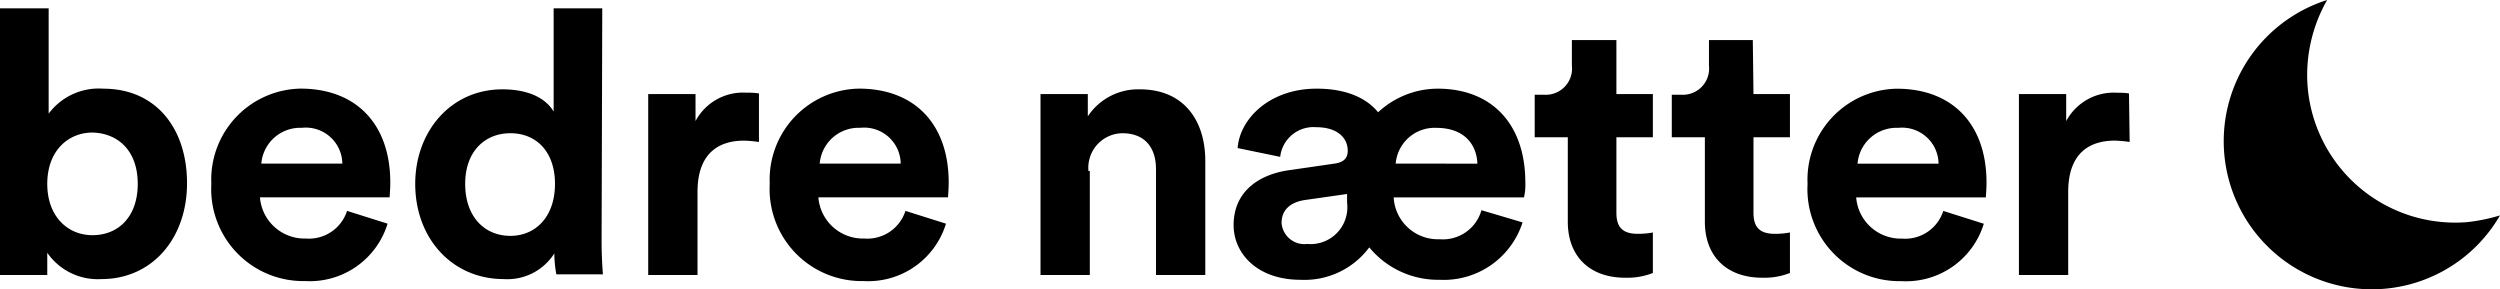 <svg xmlns="http://www.w3.org/2000/svg" width="210.667" height="24.388" viewBox="0 0 210.667 24.388">
  <g id="logo_2_" data-name="logo (2)" transform="translate(0 -16.313)">
    <path id="Path_3992" data-name="Path 3992" d="M76.3,46.97A3.373,3.373,0,0,1,72.831,49.3a3.766,3.766,0,0,1-3.869-3.471H79.886c0-.057.057-.683.057-1.252,0-4.893-2.845-7.909-7.568-7.909a7.665,7.665,0,0,0-7.511,8.023,7.754,7.754,0,0,0,7.909,8.193,6.852,6.852,0,0,0,6.942-4.836Zm-7.226-3.983a3.29,3.29,0,0,1,3.414-3.016A3.078,3.078,0,0,1,75.9,42.987ZM63.9,37.069a5.206,5.206,0,0,0-.967-.057,4.536,4.536,0,0,0-4.324,2.39V37.126H54.623V52.375h4.154v-7c0-3.3,1.821-4.324,3.926-4.324a10.219,10.219,0,0,1,1.252.114v-4.1ZM39.2,44.694c0-2.731,1.65-4.267,3.812-4.267s3.755,1.536,3.755,4.267c0,2.788-1.65,4.381-3.755,4.381-2.219,0-3.812-1.65-3.812-4.381M50.754,29.9h-4.1v8.706c-.455-.8-1.65-1.878-4.324-1.878-4.324,0-7.34,3.528-7.34,7.966,0,4.609,3.129,8.023,7.454,8.023a4.685,4.685,0,0,0,4.267-2.162,10.064,10.064,0,0,0,.171,1.764h3.926c-.057-.626-.114-1.764-.114-2.788l.057-19.63ZM29.246,46.97A3.373,3.373,0,0,1,25.775,49.3a3.766,3.766,0,0,1-3.869-3.471H32.831c0-.057.057-.683.057-1.252,0-4.893-2.845-7.909-7.568-7.909a7.665,7.665,0,0,0-7.511,8.023,7.755,7.755,0,0,0,7.909,8.193,6.852,6.852,0,0,0,6.942-4.836ZM22.02,42.987a3.29,3.29,0,0,1,3.414-3.016,3.078,3.078,0,0,1,3.414,3.016ZM11.607,44.694c0,2.788-1.65,4.324-3.812,4.324-2.105,0-3.812-1.593-3.812-4.324,0-2.788,1.764-4.324,3.812-4.324,2.162.057,3.812,1.536,3.812,4.324M3.983,52.375V50.5a5.179,5.179,0,0,0,4.552,2.219c4.324,0,7.226-3.471,7.226-8.08,0-4.552-2.56-7.966-7.055-7.966A5.268,5.268,0,0,0,4.1,38.776V29.9H0V52.375Z" transform="translate(0 -12.887)"/>
    <path id="Path_3993" data-name="Path 3993" d="M324.455,0a12.48,12.48,0,1,0,14.566,18.151,15.142,15.142,0,0,1-2.788.569A12.475,12.475,0,0,1,322.8,7.169,12.745,12.745,0,0,1,324.455,0" transform="translate(-128.354 16.313)"/>
    <path id="Path_3994" data-name="Path 3994" d="M245.821,39.1a5.206,5.206,0,0,0-.967-.057,4.536,4.536,0,0,0-4.324,2.39V39.152h-3.983V54.4H240.7v-7c0-3.3,1.821-4.324,3.926-4.324a10.219,10.219,0,0,1,1.252.114l-.057-4.1ZM230.174,49a3.373,3.373,0,0,1-3.471,2.333,3.766,3.766,0,0,1-3.869-3.471h10.925c0-.057.057-.683.057-1.252,0-4.893-2.845-7.909-7.568-7.909a7.665,7.665,0,0,0-7.511,8.023,7.754,7.754,0,0,0,7.909,8.193,6.852,6.852,0,0,0,6.942-4.836Zm-7.226-3.983A3.29,3.29,0,0,1,226.362,42a3.078,3.078,0,0,1,3.414,3.016ZM214.128,34.6h-3.7v2.162a2.21,2.21,0,0,1-2.333,2.447h-.8v3.585h2.788v7.112c0,2.959,1.878,4.723,4.836,4.723a5.884,5.884,0,0,0,2.333-.4V50.816a6.711,6.711,0,0,1-1.252.114c-1.195,0-1.821-.455-1.821-1.764V42.793h3.073V39.152h-3.073l-.057-4.552Zm-11.551,0h-3.7v2.162a2.21,2.21,0,0,1-2.333,2.447h-.8v3.585h2.788v7.112c0,2.959,1.878,4.723,4.836,4.723a5.884,5.884,0,0,0,2.333-.4V50.816a6.711,6.711,0,0,1-1.252.114c-1.195,0-1.821-.455-1.821-1.764V42.793h3.073V39.152h-3.073V34.6ZM184.029,45.013A3.29,3.29,0,0,1,187.443,42c2.447,0,3.414,1.479,3.471,3.016Zm-7.454,6.771a1.929,1.929,0,0,1-2.162-1.764c0-1.195.853-1.764,1.935-1.935l3.585-.512v.74a3.1,3.1,0,0,1-3.357,3.471m14.68-2.845a3.374,3.374,0,0,1-3.528,2.447,3.732,3.732,0,0,1-3.869-3.528H194.84a4.671,4.671,0,0,0,.114-1.252c0-4.893-2.788-7.909-7.4-7.909a7.41,7.41,0,0,0-5.007,1.991c-.967-1.195-2.674-1.991-5.178-1.991-3.983,0-6.486,2.56-6.657,5.007l3.585.74a2.82,2.82,0,0,1,3.016-2.5c1.821,0,2.674.91,2.674,1.991,0,.512-.228.967-1.138,1.081l-3.926.569c-2.56.4-4.552,1.878-4.552,4.609,0,2.39,1.991,4.609,5.633,4.609a6.805,6.805,0,0,0,5.8-2.731,7.511,7.511,0,0,0,5.917,2.731,6.974,6.974,0,0,0,7-4.836Zm-33.115-3.3a2.908,2.908,0,0,1,2.845-3.186c1.991,0,2.845,1.309,2.845,3.016V54.4h4.154V44.785c0-3.357-1.764-6.031-5.519-6.031a5.087,5.087,0,0,0-4.381,2.276V39.152H154.1V54.4h4.154V45.638Z" transform="translate(-66.419 -14.913)"/>
  </g>
</svg>
